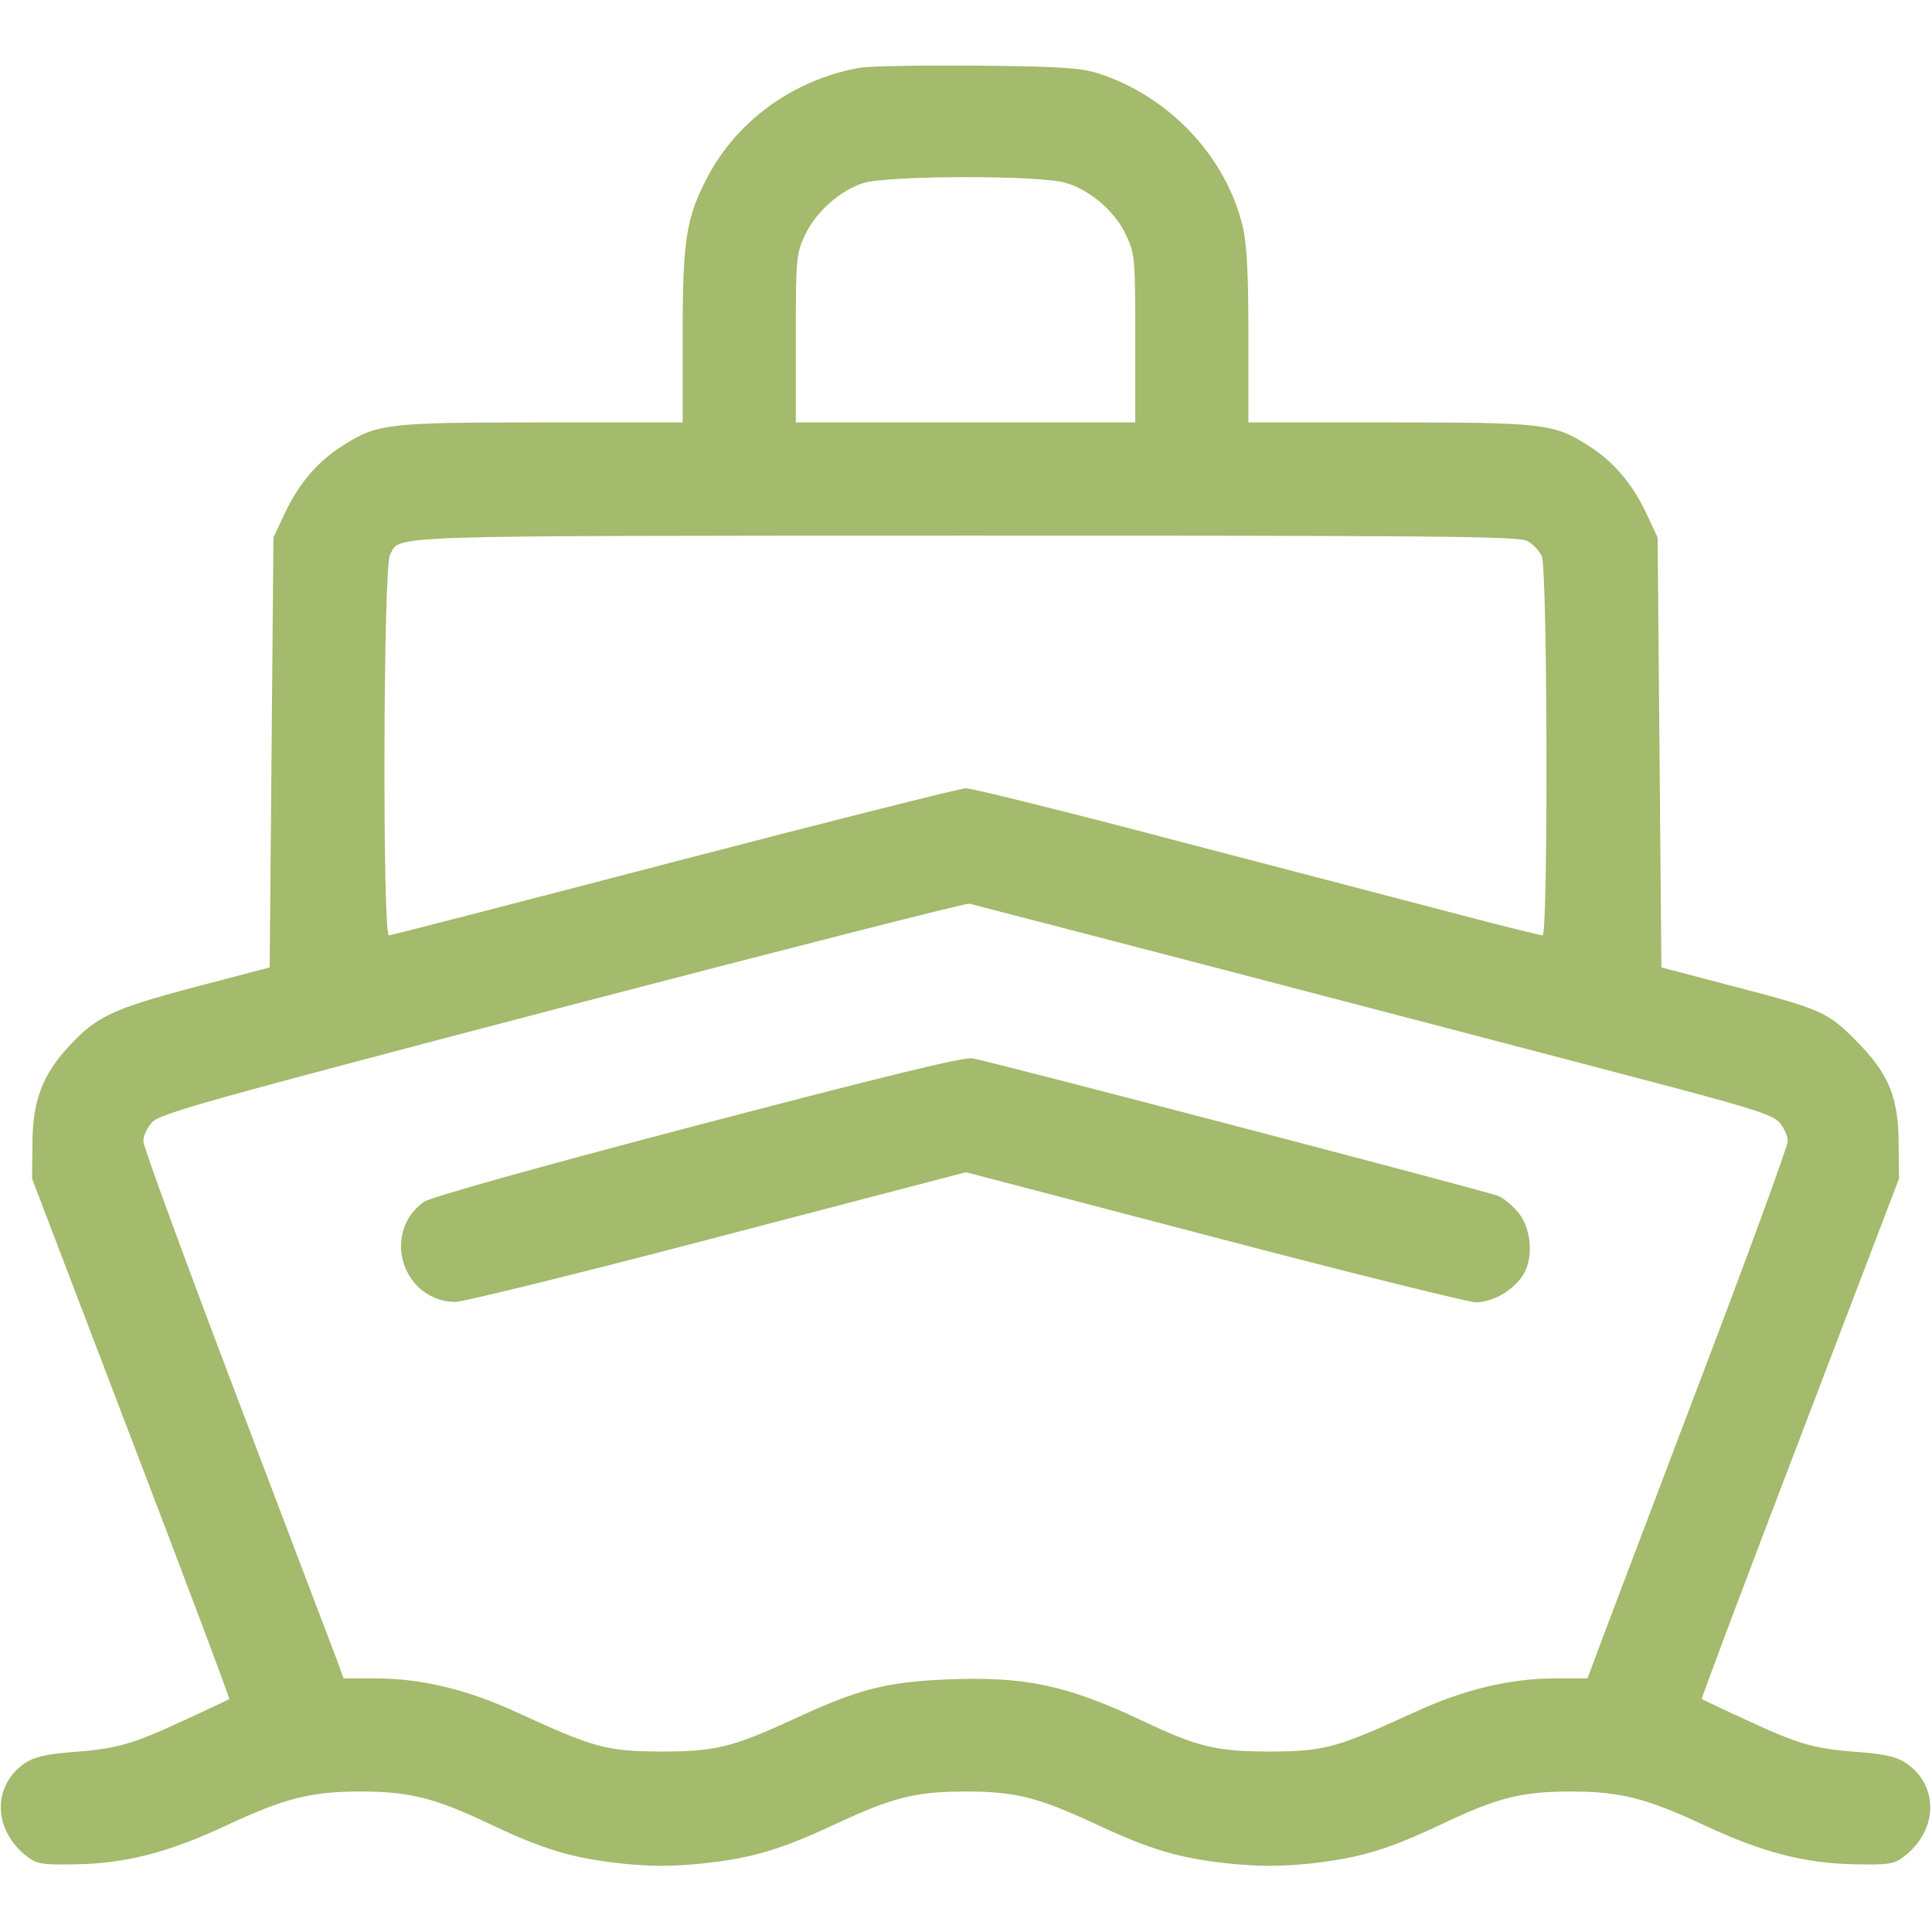 <?xml version="1.0" encoding="UTF-8"?> <svg xmlns="http://www.w3.org/2000/svg" width="683" height="683" viewBox="0 0 683 683" fill="none"><g clip-path="url(#clip0_1720_9666)"><path d="M303.737 24.002C280.67 28.135 260.67 42.535 250.137 62.535C242.537 77.068 241.337 84.535 241.337 118.935V149.335H191.604C136.804 149.335 133.337 149.735 121.07 157.602C112.404 163.068 105.737 170.802 100.804 181.202L96.67 190.002L96.004 266.002L95.337 342.002L68.937 348.935C39.604 356.668 33.87 359.468 24.137 370.135C14.804 380.268 11.47 389.468 11.47 404.668L11.337 416.668L46.404 508.535C65.737 559.068 81.337 600.535 81.07 600.668C80.804 600.802 73.337 604.402 64.537 608.402C46.404 616.802 41.204 618.268 24.67 619.468C16.27 620.135 12.004 621.202 8.937 623.202C-2.93 631.202 -2.53 647.335 9.87 656.535C13.07 658.935 15.337 659.335 26.537 659.068C44.404 658.802 59.47 654.935 80.004 645.335C100.537 635.735 109.87 633.335 127.337 633.335C144.537 633.335 153.337 635.468 172.537 644.535C192.137 653.868 202.404 656.935 219.87 658.802C230.137 659.868 237.47 659.868 248.137 658.802C265.87 656.935 276.137 653.868 296.004 644.535C315.87 635.335 323.87 633.335 341.337 633.335C358.804 633.335 366.804 635.335 386.67 644.535C406.537 653.868 416.804 656.935 434.537 658.802C445.337 659.868 452.537 659.868 463.204 658.802C480.804 656.802 490.404 654.002 510.404 644.535C529.47 635.468 538.137 633.335 555.337 633.335C572.804 633.335 582.137 635.735 602.67 645.335C623.204 654.935 638.27 658.802 656.137 659.068C667.337 659.335 669.604 658.935 672.804 656.535C685.204 647.335 685.604 631.202 673.737 623.202C670.67 621.202 666.404 620.135 658.004 619.468C641.47 618.268 636.27 616.802 618.137 608.402C609.337 604.402 601.87 600.802 601.604 600.668C601.337 600.535 616.937 559.068 636.27 508.535L671.337 416.668L671.204 404.668C671.204 387.868 667.737 379.602 656.137 367.868C645.87 357.602 644.004 356.802 611.204 348.268L587.337 342.002L586.67 266.002L586.004 190.002L581.87 181.202C576.937 170.802 570.27 163.068 561.604 157.602C549.337 149.735 545.87 149.335 491.07 149.335H441.337V118.935C441.337 96.668 440.804 86.401 439.337 80.135C433.47 55.335 413.204 33.868 388.004 25.868C382.004 24.002 374.537 23.468 345.337 23.201C325.87 23.068 307.204 23.335 303.737 24.002ZM376.804 64.668C385.47 67.201 394.27 74.802 398.137 83.201C401.204 89.735 401.337 91.335 401.337 119.602V149.335H341.337H281.337V119.602C281.337 91.335 281.47 89.735 284.537 83.201C288.27 75.068 297.07 67.201 305.337 64.668C314.137 62.002 367.737 61.868 376.804 64.668ZM539.87 191.202C541.87 192.268 544.137 194.668 545.07 196.668C547.07 201.068 547.337 330.668 545.337 330.668C544.67 330.668 531.604 327.468 516.404 323.468C501.07 319.468 456.404 307.735 416.937 297.468C377.604 287.068 343.604 278.668 341.47 278.668C339.47 278.668 293.07 290.402 238.27 304.668C183.604 318.935 138.27 330.668 137.47 330.668C135.204 330.668 135.47 200.402 137.87 196.135C141.737 189.068 131.47 189.468 341.07 189.335C507.337 189.335 536.67 189.602 539.87 191.202ZM432.004 342.668C480.004 355.202 543.337 371.735 572.67 379.468C618.537 391.468 626.404 393.868 629.07 396.802C630.67 398.668 632.004 401.602 632.004 403.468C632.004 405.202 617.337 445.335 599.337 492.535C581.47 539.735 565.47 581.735 564.004 585.868L561.204 593.335H550.27C533.87 593.335 517.604 597.202 500.004 605.335C472.404 618.002 468.27 619.068 449.337 619.202C430.137 619.202 423.737 617.735 404.004 608.402C376.937 595.602 362.137 592.535 334.137 593.735C313.204 594.668 303.337 597.202 281.47 607.335C258.67 617.868 252.937 619.202 233.337 619.202C214.404 619.068 210.27 618.002 182.67 605.335C165.07 597.202 148.804 593.335 132.404 593.335H121.47L118.937 586.402C117.47 582.535 101.47 540.535 83.47 493.068C65.47 445.602 50.67 405.335 50.67 403.468C50.67 401.602 52.004 398.668 53.737 396.802C56.27 393.735 72.537 389.202 198.67 356.135C276.804 335.735 341.604 319.202 342.67 319.468C343.737 319.735 384.004 330.135 432.004 342.668Z" fill="#A4BA6C"></path><path d="M246.268 397.865C188.401 413.065 151.868 423.332 149.735 424.932C134.668 435.998 142.401 459.998 160.935 460.265C163.735 460.265 205.468 449.998 253.735 437.332L341.468 414.398L429.068 437.332C477.201 449.998 518.935 460.265 521.601 460.398C527.335 460.398 534.001 456.798 537.868 451.598C542.135 445.865 541.735 435.198 537.068 429.065C535.068 426.532 531.868 423.732 529.735 422.798C525.335 421.065 350.135 375.198 343.735 374.132C340.668 373.598 312.401 380.532 246.268 397.865Z" fill="#A4BA6C"></path></g><defs><clipPath id="clip0_1720_9666"><rect width="682.667" height="682.667" fill="white"></rect></clipPath></defs></svg> 
